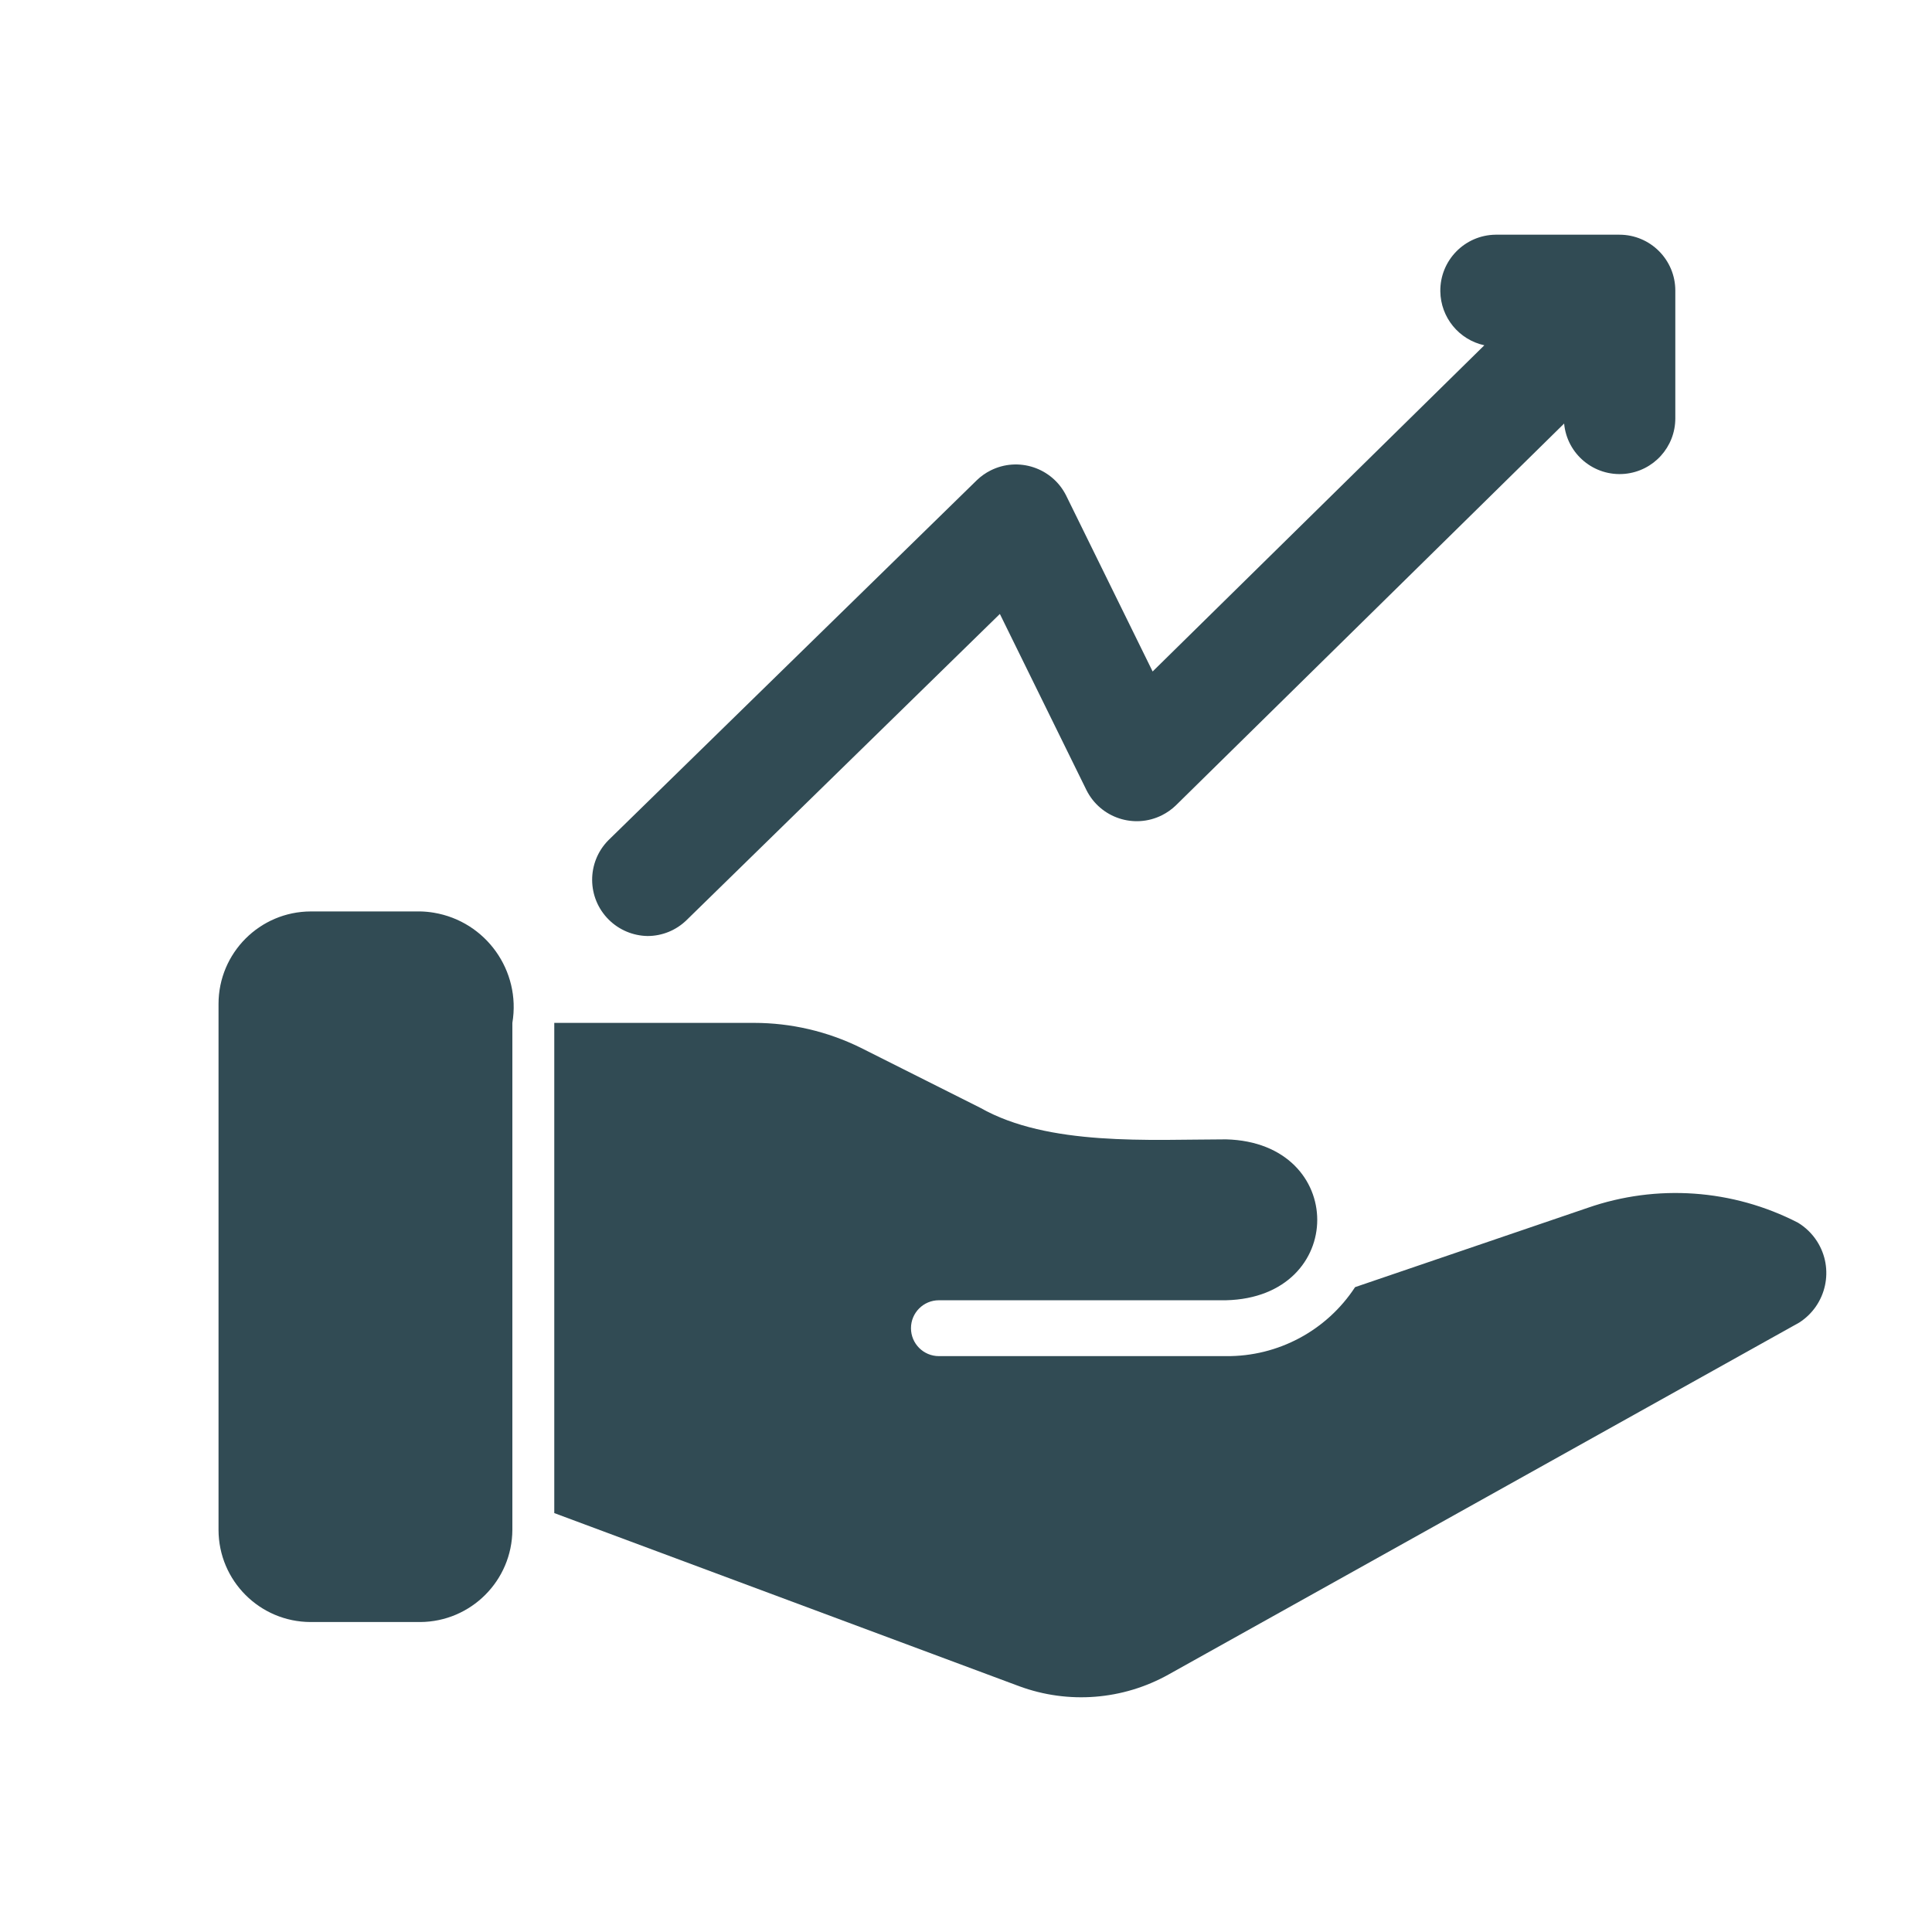 <svg xmlns="http://www.w3.org/2000/svg" id="Capa_1" viewBox="0 0 100 100"><defs><style>.cls-1{fill:#314b54;}</style></defs><path class="cls-1" d="M21.749,47.176h-5.667c-2.637.009-4.77,2.149-4.771,4.785v27.224c.003,2.634,2.137,4.768,4.771,4.771h5.667c2.629-.015,4.757-2.142,4.771-4.771v-26.241c.453-2.696-1.366-5.249-4.062-5.702-.234-.039-.471-.062-.709-.067h0Z"></path><path class="cls-1" d="M93.054,63.282c-3.367-1.732-7.296-2.009-10.872-.766l-12.043,4.106c-1.472,2.251-3.99,3.598-6.679,3.571h-14.862c-.798,0-1.446-.647-1.446-1.446s.647-1.446,1.446-1.446h14.862c6.291-.149,6.296-8.169,0-8.328-3.95.004-9.191.369-12.723-1.634l-6.188-3.108c-1.718-.847-3.608-1.287-5.523-1.287h-10.337v25.373l24.072,8.964c2.539.934,5.359.712,7.72-.607l32.645-18.217c1.417-.908,1.83-2.792.922-4.209-.253-.394-.593-.725-.994-.967h0Z"></path><path class="cls-1" d="M33.516,48.448c.756,0,1.481-.295,2.021-.823l16.216-15.847,4.485,9.124c.723,1.436,2.473,2.015,3.909,1.292.262-.132.503-.303.714-.506l20.098-19.765c.148,1.586,1.554,2.751,3.14,2.603,1.485-.139,2.619-1.387,2.615-2.879v-6.607c0-1.597-1.295-2.891-2.892-2.892h-6.413c-1.599.021-2.879,1.334-2.858,2.933.018,1.347.962,2.504,2.278,2.791l-17.169,16.884-4.479-9.112c-.722-1.436-2.472-2.015-3.909-1.293-.259.13-.498.299-.707.5l-19.072,18.637c-1.132,1.142-1.123,2.986.02,4.117.534.528,1.251.83,2.002.843h0Z"></path></svg>
